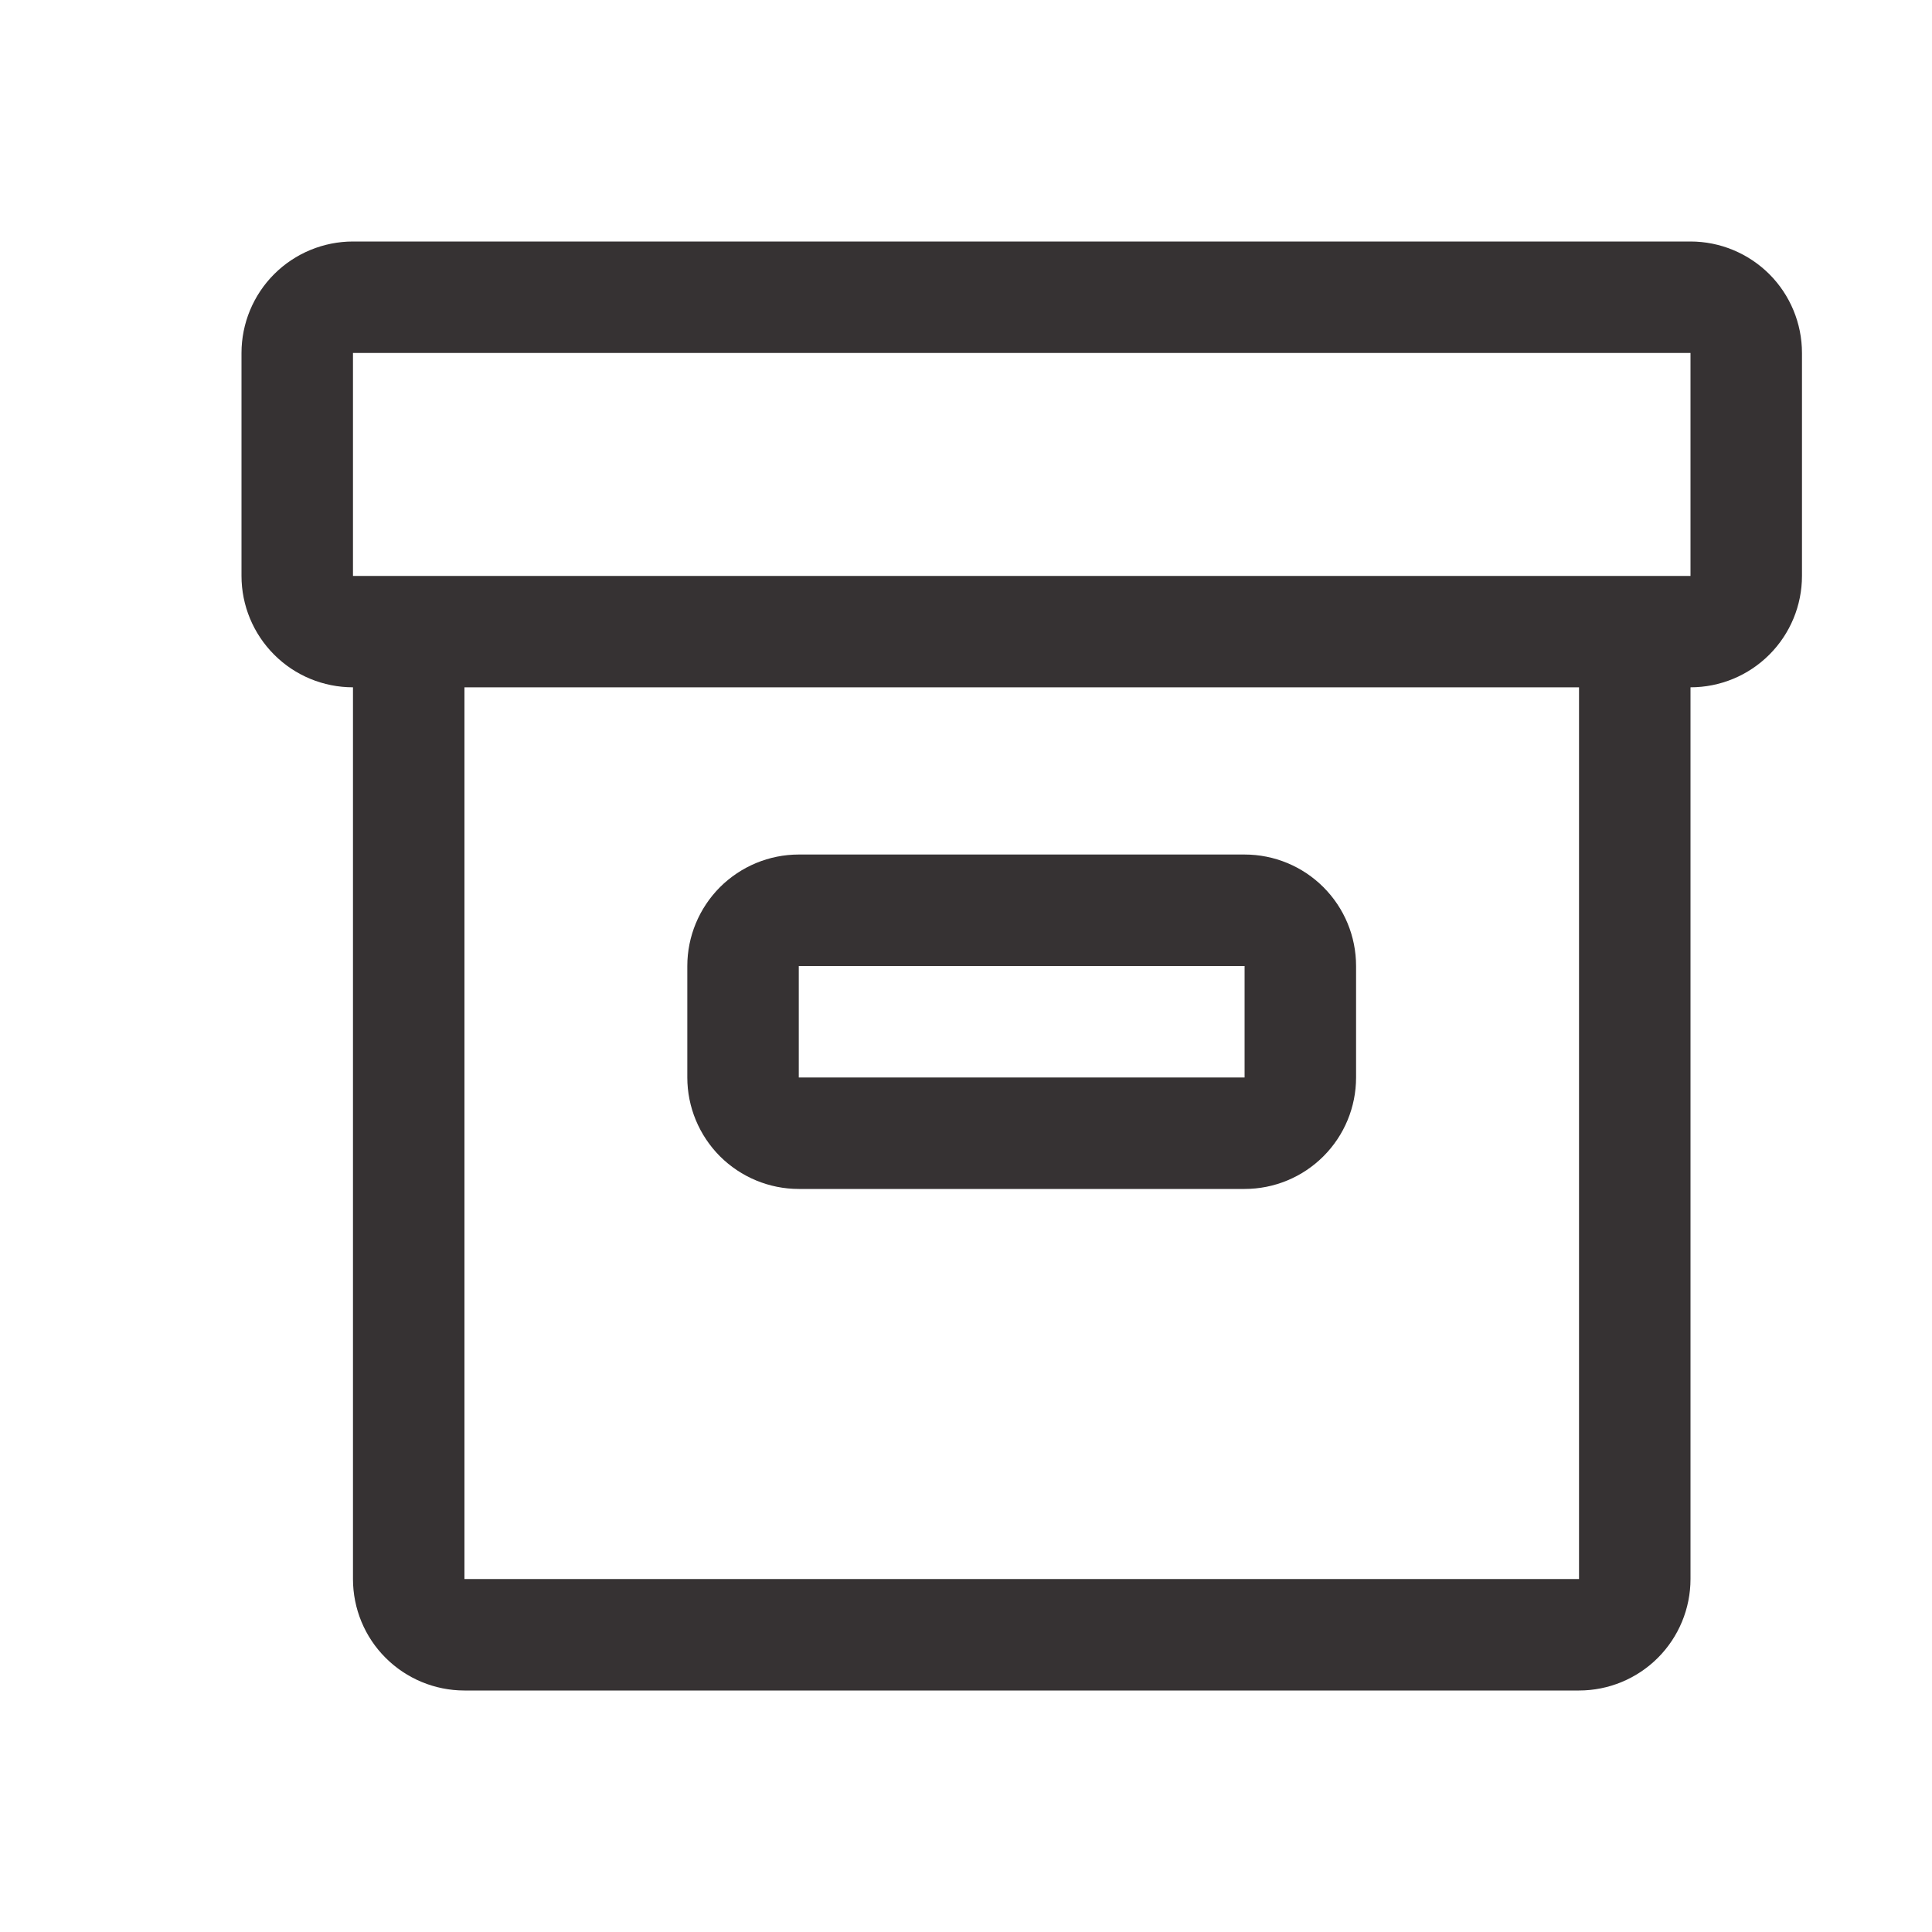 <?xml version="1.0" encoding="utf-8"?>
<svg xmlns="http://www.w3.org/2000/svg" width="20" height="20" viewBox="0 0 20 20" fill="none">
<path d="M12.884 12.308H8.269C7.963 12.308 7.67 12.186 7.453 11.97C7.237 11.753 7.115 11.46 7.115 11.154V10C7.115 9.694 7.237 9.401 7.453 9.184C7.67 8.968 7.963 8.846 8.269 8.846H12.884C13.191 8.846 13.484 8.968 13.7 9.184C13.917 9.401 14.038 9.694 14.038 10V11.154C14.038 11.46 13.917 11.753 13.7 11.97C13.484 12.186 13.191 12.308 12.884 12.308ZM8.269 10V11.154H12.884V10H8.269Z" fill="#363233"/>
<path d="M17.5 2.5H3.654C3.348 2.5 3.054 2.622 2.838 2.838C2.622 3.054 2.5 3.348 2.5 3.654V5.962C2.5 6.268 2.622 6.561 2.838 6.777C3.054 6.994 3.348 7.115 3.654 7.115V16.346C3.654 16.652 3.775 16.946 3.992 17.162C4.208 17.378 4.502 17.5 4.808 17.5H16.346C16.652 17.5 16.946 17.378 17.162 17.162C17.378 16.946 17.5 16.652 17.5 16.346V7.115C17.806 7.115 18.099 6.994 18.316 6.777C18.532 6.561 18.654 6.268 18.654 5.962V3.654C18.654 3.348 18.532 3.054 18.316 2.838C18.099 2.622 17.806 2.5 17.5 2.5ZM16.346 16.346H4.808V7.115H16.346V16.346ZM17.5 5.962H3.654V3.654H17.5V5.962Z" fill="#363233"/>
</svg>